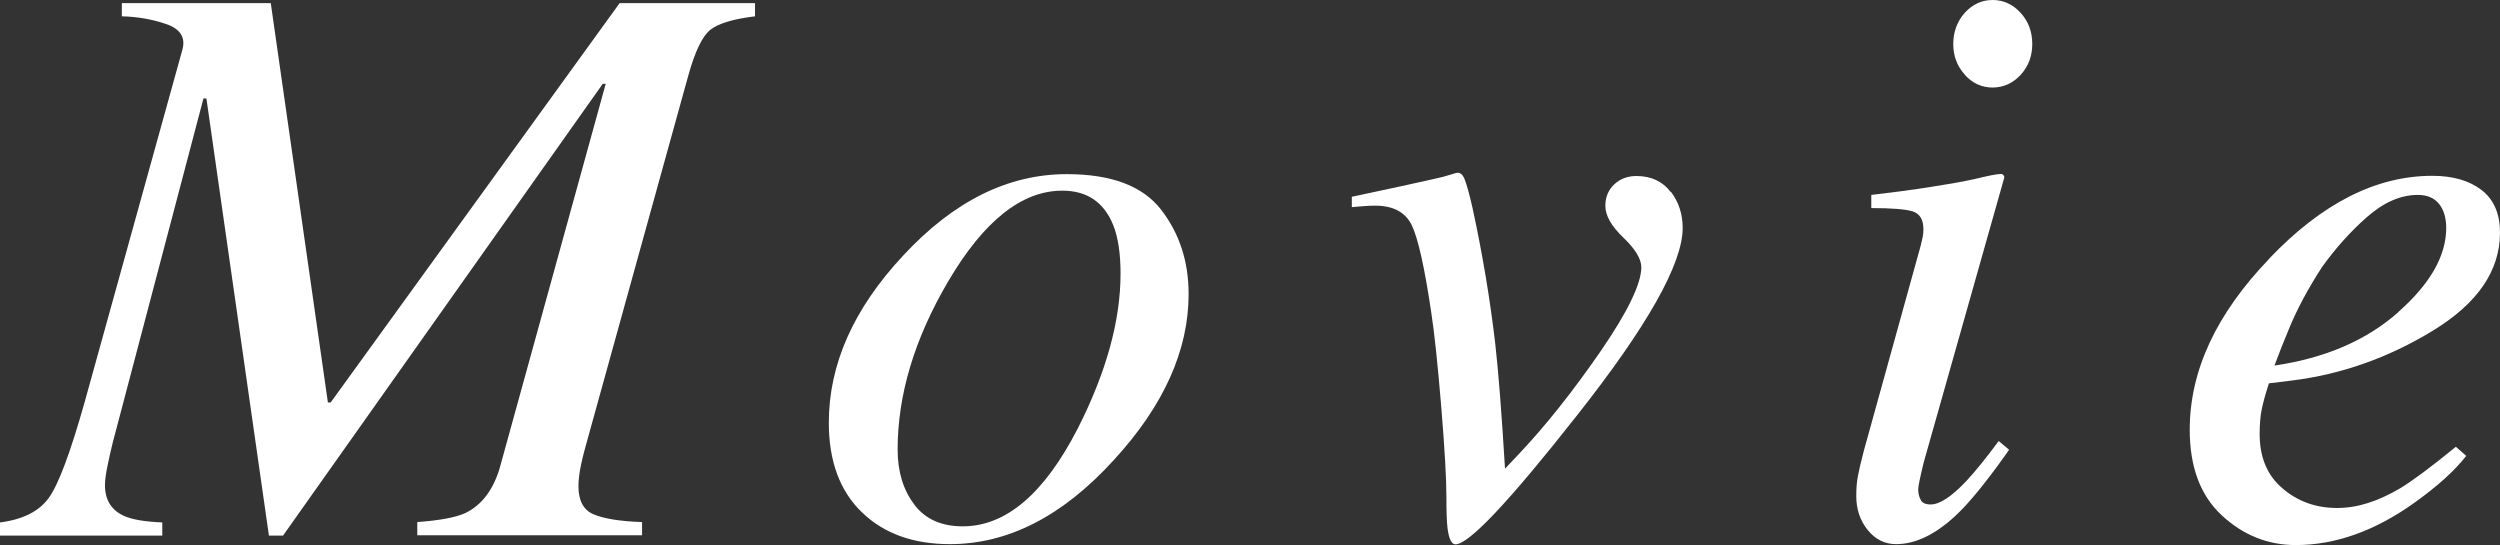 <?xml version="1.0" encoding="UTF-8"?><svg id="_レイヤー_2" xmlns="http://www.w3.org/2000/svg" width="134.8" height="29.39" viewBox="0 0 134.8 29.39"><rect x="0" y="0" width="134.8" height="29.39" fill="#333333" stroke="none"/><defs><style>.cls-1{fill:#fff;}</style></defs><g id="_デザイン"><path class="cls-1" d="M0,28.17c1.25-.16,2.13-.61,2.65-1.35.52-.74,1.16-2.46,1.92-5.16L9.84,2.66c.17-.64-.12-1.1-.87-1.36-.75-.26-1.55-.4-2.4-.42V.17h8.03l3.08,21.53h.15S33.41.17,33.41.17h7.3v.71c-1.16.14-1.96.38-2.4.72-.44.34-.84,1.18-1.21,2.52l-5.39,19.46c-.16.56-.29,1.05-.38,1.48s-.14.82-.14,1.16c0,.77.27,1.28.81,1.51s1.41.38,2.62.42v.71h-12.12v-.71c1.22-.09,2.08-.25,2.6-.49.86-.42,1.47-1.21,1.83-2.37l5.73-20.77h-.16L15.26,28.88h-.76l-3.37-23.57h-.16l-4.9,18.59c-.1.4-.19.82-.28,1.25-.09.43-.13.77-.13,1.01,0,.79.34,1.34,1.01,1.65.43.2,1.12.32,2.08.36v.71H0v-.71Z"/><path class="cls-1" d="M62.61,11.31c.99,1.28,1.48,2.8,1.48,4.54,0,3.04-1.34,6.02-4.02,8.94-2.76,3.04-5.71,4.55-8.85,4.55-1.98,0-3.56-.57-4.75-1.72-1.19-1.15-1.78-2.76-1.78-4.83,0-3.14,1.33-6.14,4-9,2.72-2.94,5.66-4.4,8.83-4.4,2.41,0,4.1.64,5.09,1.92ZM49.3,27.21c.59.78,1.46,1.17,2.61,1.17,2.33,0,4.4-1.76,6.21-5.29,1.53-3.02,2.3-5.8,2.3-8.34,0-1.07-.13-1.94-.39-2.6-.5-1.25-1.42-1.87-2.75-1.87-2.19,0-4.25,1.64-6.17,4.92-1.8,3.07-2.71,6.08-2.71,9.04,0,1.19.3,2.17.89,2.95Z"/><path class="cls-1" d="M90.09,10.33c.43.57.64,1.22.64,1.96,0,1.93-1.91,5.32-5.74,10.16-3.62,4.6-5.79,6.9-6.51,6.9-.21,0-.36-.29-.43-.88-.04-.33-.06-.89-.06-1.68,0-.96-.09-2.58-.28-4.88-.19-2.29-.37-3.99-.54-5.09-.36-2.42-.71-3.98-1.05-4.68-.34-.7-1-1.05-1.96-1.05-.16,0-.34,0-.55.02-.21.01-.45.04-.72.06v-.56c.43-.09,1.33-.28,2.71-.58s2.1-.47,2.19-.49l.71-.21c.2-.06.36.05.47.33.11.28.26.8.43,1.56.54,2.49.95,4.95,1.23,7.37.17,1.5.34,3.73.52,6.68l.71-.75c1.48-1.56,2.95-3.42,4.43-5.56,1.48-2.15,2.21-3.67,2.21-4.55,0-.44-.32-.98-.97-1.6s-.97-1.19-.97-1.71c0-.47.16-.86.48-1.16s.72-.45,1.19-.45c.8,0,1.42.29,1.85.86Z"/><path class="cls-1" d="M107.97,9.4c.08.05.11.11.1.18l-4.34,15.34c-.2.82-.3,1.3-.3,1.46,0,.21.04.4.13.56.07.17.25.26.54.26.49,0,1.13-.42,1.93-1.27.47-.5,1.05-1.22,1.74-2.15l.56.47-.21.3c-1.07,1.5-1.96,2.59-2.66,3.24-1.1,1.03-2.18,1.55-3.22,1.55-.62,0-1.13-.26-1.54-.77s-.61-1.12-.61-1.83c0-.42.03-.78.09-1.08.06-.31.16-.76.32-1.36l3.06-11.04c.04-.17.08-.33.11-.47.03-.14.04-.29.04-.43,0-.52-.19-.83-.57-.96-.38-.12-1.13-.18-2.24-.18v-.71c1.18-.14,2.03-.25,2.55-.33.52-.08,1.04-.16,1.57-.25.68-.11,1.33-.24,1.94-.39.61-.14.96-.19,1.03-.14ZM105.94,4.02c-.42-.46-.62-1.01-.62-1.65s.21-1.22.62-1.68c.42-.46.92-.69,1.5-.69s1.09.23,1.51.69c.42.46.63,1.02.63,1.68s-.21,1.21-.63,1.67c-.42.45-.93.68-1.51.68s-1.09-.23-1.5-.69Z"/><path class="cls-1" d="M122.36,13.94c2.84-2.98,5.76-4.46,8.79-4.46,1.12,0,2,.26,2.66.77.66.51.99,1.28.99,2.29,0,2.06-1.21,3.82-3.62,5.29-2.41,1.47-4.95,2.36-7.62,2.69l-1.22.15c-.19.59-.32,1.06-.39,1.41-.07.35-.11.79-.11,1.32,0,1.26.41,2.24,1.24,2.94.82.7,1.8,1.05,2.93,1.05s2.21-.36,3.42-1.07c.69-.42,1.68-1.16,2.99-2.23l.56.49c-.64.82-1.57,1.65-2.77,2.51-2.13,1.53-4.28,2.3-6.42,2.3-1.52,0-2.85-.54-4-1.61-1.15-1.07-1.72-2.61-1.72-4.61,0-3.18,1.43-6.25,4.3-9.23ZM129.32,16.82c1.72-1.52,2.58-3.03,2.58-4.53,0-.54-.13-.98-.39-1.3s-.64-.48-1.14-.48c-.93,0-1.84.4-2.74,1.19-.9.79-1.7,1.69-2.42,2.69-.76,1.17-1.36,2.29-1.8,3.37-.24.57-.5,1.22-.77,1.95,2.74-.4,4.96-1.36,6.68-2.88Z"/></g></svg>